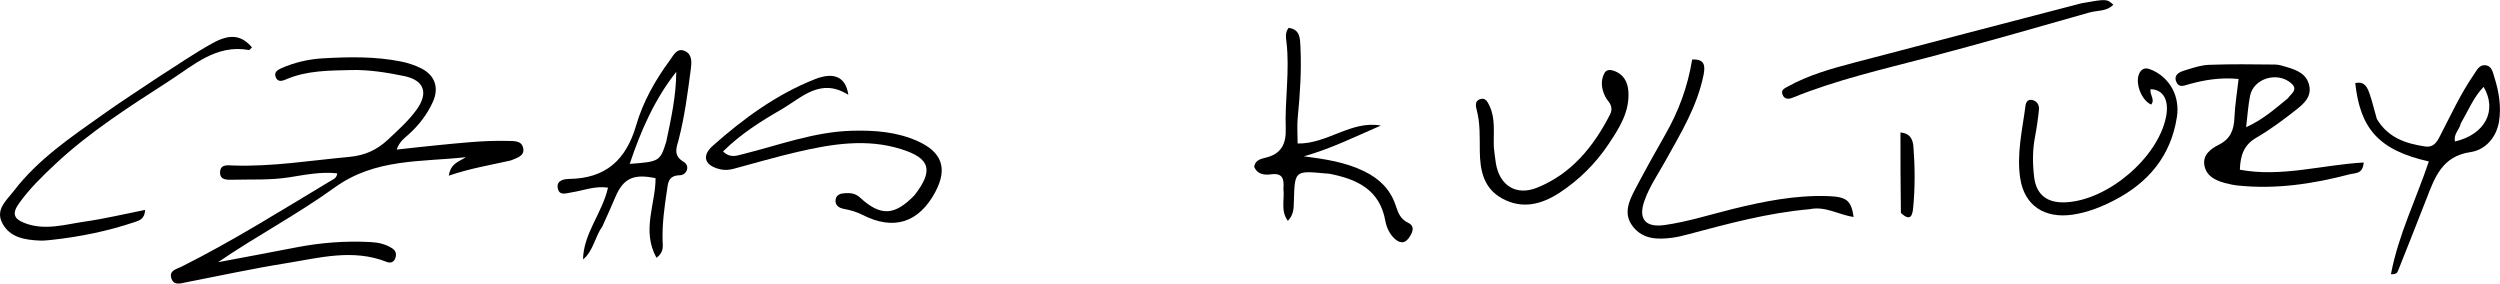 <svg version="1.1" id="Layer_1" xmlns="http://www.w3.org/2000/svg" xmlns:xlink="http://www.w3.org/1999/xlink" x="0px" y="0px" enable-background="new 0 0 1024 576" xml:space="preserve" viewBox="100.27 236.78 815.17 92.48">
<path fill="#000000" opacity="1" stroke="none" d=" M266.766,289.115   C259.963,290.667 253.465,291.687 246.606,294.068   C247.237,289.926 250.034,289.462 252.178,288.03   C237.557,289.655 222.612,288.363 209.363,297.937   C197.289,306.661 183.973,313.665 171.366,322.278   C179.858,320.672 188.356,319.102 196.839,317.45   C204.884,315.883 212.989,315.272 221.171,315.711   C223.695,315.846 226.123,316.384 228.257,317.825   C229.374,318.579 229.593,319.711 229.186,320.918   C228.724,322.291 227.593,322.67 226.375,322.186   C215.33,317.797 204.345,320.883 193.432,322.629   C182.611,324.36 171.888,326.707 161.124,328.794   C159.18,329.171 156.852,330.081 156.098,327.373   C155.423,324.948 157.901,324.509 159.434,323.742   C176.128,315.393 191.899,305.444 207.885,295.868   C208.832,295.301 210.071,294.965 210.222,293.299   C204.864,292.702 199.647,293.805 194.492,294.608   C188.342,295.567 182.206,295.229 176.063,295.384   C174.277,295.429 171.928,295.532 172.029,292.904   C172.131,290.236 174.568,290.681 176.275,290.741   C188.976,291.19 201.468,289.1 214.045,287.954   C219.208,287.484 223.172,285.704 226.856,282.229   C230.134,279.138 233.511,276.161 236.141,272.498   C240.025,267.088 238.624,262.94 232.02,261.573   C226.345,260.398 220.468,259.475 214.71,259.619   C207.621,259.798 200.343,259.729 193.578,262.647   C192.31,263.194 190.879,263.647 190.182,261.966   C189.494,260.308 190.832,259.537 192.068,258.993   C196.38,257.1 200.979,256.056 205.607,255.794   C214.078,255.314 222.593,255.161 230.984,256.826   C233.242,257.274 235.508,258.026 237.568,259.047   C242.051,261.267 243.504,265.334 241.439,269.935   C239.583,274.069 236.848,277.626 233.447,280.664   C232.121,281.849 230.56,282.886 229.612,285.555   C234.102,285.069 238.077,284.604 242.06,284.215   C250.005,283.441 257.944,282.519 265.949,282.729   C267.927,282.781 270.373,282.597 270.867,285.081   C271.373,287.625 268.974,288.227 266.766,289.115  z"/>
<path fill="#000000" opacity="1" stroke="none" d=" M866.496,293.592   C854.284,296.8 842.334,298.546 830.093,297.286   C828.612,297.133 827.134,296.822 825.694,296.435   C822.492,295.575 819.55,294.078 819.022,290.499   C818.529,287.161 821.29,285.215 823.693,284.016   C827.574,282.079 828.675,279.162 828.844,275.182   C829.017,271.085 829.7,267.01 830.205,262.528   C824.381,261.969 819.192,262.802 814.091,264.221   C812.416,264.687 810.741,265.558 809.869,263.398   C808.998,261.24 810.811,260.316 812.364,259.827   C815.047,258.983 817.818,258.024 820.583,257.917   C827.733,257.639 834.9,257.758 842.06,257.825   C843.362,257.838 844.682,258.283 845.956,258.659   C849.227,259.628 852.411,260.879 853.241,264.675   C854.053,268.387 851.419,270.647 848.987,272.56   C844.817,275.841 840.523,279.042 835.949,281.706   C831.917,284.055 830.779,287.406 830.617,292.12   C844.158,294.641 857.396,290.526 871,289.762   C870.682,293.503 868.527,293.117 866.496,293.592  M846.284,268.818   C847.308,267.317 849.777,266.014 847.33,263.902   C842.815,260.003 835.097,262.343 833.952,268.001   C833.31,271.175 833.122,274.441 832.658,278.26   C837.967,275.849 841.824,272.5 846.284,268.818  z"/>
<path fill="#000000" opacity="1" stroke="none" d=" M398.452,300.448   C404.762,292.314 403.603,288.379 394.093,285.403   C382.741,281.852 371.448,283.727 360.257,286.327   C353.303,287.942 346.439,289.942 339.544,291.804   C338.062,292.204 336.603,292.325 335.107,291.981   C330.088,290.827 328.892,287.68 332.683,284.314   C342.67,275.447 353.424,267.58 365.943,262.617   C372.295,260.099 376.058,261.932 376.891,267.712   C367.764,261.911 361.662,268.66 354.903,272.554   C348.202,276.416 341.684,280.557 336.036,286.159   C338.397,288.451 340.477,287.534 342.517,287.029   C354.274,284.117 365.723,279.75 378.027,279.417   C385.387,279.218 392.641,279.727 399.503,282.809   C407.408,286.36 409.311,291.679 405.298,299.274   C399.956,309.384 391.693,312.061 381.521,306.848   C379.549,305.838 377.539,305.284 375.397,304.882   C373.872,304.597 372.461,303.741 372.733,301.86   C372.963,300.27 374.354,299.842 375.738,299.773   C377.539,299.682 379.107,299.734 380.726,301.226   C387.392,307.368 391.99,307.126 398.452,300.448  z"/>
<path fill="#000000" opacity="1" stroke="none" d=" M296.686,310.582   C294.149,314.191 293.754,318.621 290.378,321.367   C290.54,312.804 296.643,306.305 298.522,297.96   C294.192,297.337 290.482,298.92 286.67,299.501   C284.889,299.773 282.663,300.755 282.141,298.166   C281.627,295.619 284.153,295.148 285.808,295.125   C297.726,294.96 304.389,289.033 307.713,277.607   C309.922,270.012 313.921,262.89 318.702,256.415   C319.901,254.792 321.034,252.149 323.721,253.477   C325.965,254.587 325.82,257.038 325.529,259.252   C324.51,266.995 323.529,274.744 321.552,282.325   C320.861,284.975 319.662,287.449 323.225,289.586   C325.373,290.873 324.226,293.875 321.908,293.924   C318.034,294.006 318.07,296.702 317.732,298.942   C316.915,304.365 316.148,309.813 316.328,315.339   C316.384,317.068 316.788,319.013 314.33,320.848   C309.403,311.954 314.047,303.31 314.027,294.887   C306.789,293.347 303.495,294.948 300.886,301.104   C299.586,304.171 298.215,307.208 296.686,310.582  M317.507,283.001   C319.083,275.509 320.753,268.031 320.776,260.199   C313.712,269.156 309.262,279.29 305.599,290.217   C315.28,289.508 315.522,289.366 317.507,283.001  z"/>
<path fill="#000000" opacity="1" stroke="none" d=" M518.758,298.361   C519.016,294.978 518.443,293.124 514.696,293.624   C512.722,293.888 510.259,293.758 509.219,291.144   C509.528,289.052 511.35,288.568 512.841,288.224   C518,287.033 519.674,283.76 519.505,278.751   C519.186,269.306 520.861,259.87 519.737,250.404   C519.566,248.966 519.266,247.406 520.438,245.869   C524.26,246.323 524.178,249.425 524.306,252.084   C524.672,259.745 524.186,267.383 523.429,275.015   C523.154,277.79 523.385,280.616 523.385,283.568   C533.07,283.77 540.794,275.973 550.527,277.718   C542.22,281.325 534.171,285.293 525.436,287.754   C532.246,288.642 538.875,289.609 545.055,292.609   C549.934,294.976 553.524,298.408 555.301,303.593   C556.103,305.934 556.721,308.146 559.414,309.42   C561.936,310.613 560.732,312.915 559.533,314.528   C558.095,316.463 556.356,315.93 554.841,314.446   C553.236,312.873 552.345,310.811 551.965,308.71   C550.132,298.582 542.714,295.215 533.89,293.457   C533.403,293.36 532.895,293.373 532.398,293.327   C522.433,292.4 522.436,292.4 522.16,302.488   C522.101,304.636 522.127,306.819 520.205,308.796   C517.801,305.608 519.143,302.054 518.758,298.361  z"/>
<path fill="#000000" opacity="1" stroke="none" d=" M875.282,275.56   C878.967,281.751 884.72,283.579 890.985,284.535   C893.729,284.954 894.804,283.195 895.85,281.176   C899.364,274.389 902.555,267.422 906.909,261.099   C907.844,259.741 908.635,257.917 910.537,258.038   C912.823,258.184 913.107,260.428 913.639,262.09   C915.123,266.728 915.874,271.631 915.129,276.352   C914.33,281.416 910.822,285.641 905.811,286.375   C896.609,287.721 894.195,294.538 891.482,301.547   C888.425,309.445 885.273,317.305 882.149,325.176   C881.891,325.826 881.42,326.269 879.881,326.177   C882.31,313.309 888.151,301.649 892.233,289.423   C875.659,285.715 869.843,278.485 868.241,263.866   C871.37,263.163 872.253,265.411 872.984,267.556   C873.837,270.063 874.431,272.658 875.282,275.56  M902.651,277.028   C902.278,279.003 900.183,280.516 900.775,282.909   C910.568,280.632 914.648,272.852 910.101,265.105   C906.867,268.403 905.233,272.595 902.651,277.028  z"/>
<path fill="#000000" opacity="1" stroke="none" d=" M690.323,304.993   C676.59,306.205 663.758,309.727 650.9,313.132   C649.13,313.6 647.343,314.073 645.534,314.302   C640.776,314.905 636.043,314.883 632.734,310.682   C629.486,306.56 631.378,302.417 633.421,298.533   C636.598,292.495 639.907,286.523 643.295,280.601   C647.624,273.037 650.603,265.004 652.024,256.195   C656.132,255.939 656.337,258.253 655.748,261.191   C653.68,271.509 648.249,280.337 643.247,289.347   C640.911,293.553 638.169,297.517 636.514,302.108   C634.365,308.071 636.63,311.063 643.069,310.155   C650.491,309.108 657.638,306.818 664.894,305.018   C675.234,302.453 685.673,300.349 696.407,300.727   C702.45,300.941 703.88,302.18 704.683,307.517   C699.88,306.887 695.597,303.895 690.323,304.993  z"/>
<path fill="#000000" opacity="1" stroke="none" d=" M151.93,261.897   C157.991,258.058 163.608,254.152 169.566,250.863   C175.387,247.65 179.038,248.291 182.431,252.23   C182.084,252.53 181.681,253.138 181.398,253.087   C170.804,251.167 163.343,258.06 155.638,263.04   C142.666,271.425 129.533,279.732 118.18,290.394   C113.959,294.358 109.836,298.358 106.438,303.142   C104.021,306.545 104.94,308.208 108.289,309.505   C114.906,312.068 121.474,309.954 127.985,309.023   C134.482,308.095 140.891,306.546 147.585,305.22   C147.462,308.169 145.744,308.662 144.247,309.167   C135.408,312.151 126.316,314.002 117.048,315.005   C115.725,315.148 114.383,315.282 113.06,315.217   C108.276,314.98 103.484,314.223 101.023,309.546   C98.662,305.058 102.453,302.067 104.768,299.042   C112.684,288.7 123.393,281.524 133.836,274.097   C139.665,269.951 145.695,266.089 151.93,261.897  z"/>
<path fill="#000000" opacity="1" stroke="none" d=" M801.507,265.86   C801.136,267.747 803.076,269.231 801.691,270.878   C798.262,269.363 796.132,263.069 798.104,260.205   C799.194,258.62 800.639,259.003 802.101,259.672   C807.994,262.368 811.097,268.378 810.094,274.907   C808.137,287.644 800.753,296.371 789.643,302.097   C785.409,304.28 780.965,306.062 776.061,306.777   C767.029,308.095 760.383,303.901 759.008,294.97   C757.774,286.955 759.713,279.075 760.728,271.173   C760.866,270.097 761.488,269.18 762.661,269.345   C764.425,269.593 765.261,270.93 765.099,272.579   C764.805,275.548 764.377,278.514 763.814,281.445   C762.985,285.752 763.024,290.095 763.521,294.379   C764.212,300.332 767.787,303.04 773.846,302.746   C787.572,302.082 803.843,288.251 806.532,274.963   C807.627,269.551 805.735,265.971 801.507,265.86  z"/>
<path fill="#000000" opacity="1" stroke="none" d=" M587.353,284.669   C587.58,286.77 587.762,288.422 588.033,290.06   C589.232,297.28 594.638,300.718 601.427,297.992   C612.679,293.473 619.846,284.626 625.241,274.143   C625.978,272.711 625.855,271.247 624.796,269.927   C624.381,269.41 623.978,268.862 623.69,268.27   C622.47,265.764 622.08,263.16 623.425,260.614   C624.071,259.392 625.423,259.473 626.558,259.878   C629.585,260.956 630.97,263.384 631.215,266.386   C631.768,273.168 628.206,278.642 624.73,283.84   C620.555,290.081 615.19,295.427 608.863,299.579   C602.99,303.433 596.618,305.115 590.021,301.471   C584.022,298.159 582.861,292.335 582.786,286.071   C582.732,281.589 582.963,277.083 581.782,272.664   C581.455,271.441 581.109,269.802 582.726,269.166   C584.671,268.4 585.375,270.09 585.994,271.408   C587.914,275.504 587.212,279.909 587.353,284.669  z"/>
<path fill="#000000" opacity="1" stroke="none" d=" M778.997,237.842   C787.167,236.395 787.167,236.395 789.362,238.312   C787.181,240.573 784.12,240.129 781.532,240.865   C764.109,245.819 746.698,250.827 729.182,255.436   C714.231,259.371 699.142,262.783 684.769,268.639   C683.335,269.223 682.045,269.132 681.466,267.556   C680.926,266.089 682.201,265.557 683.222,264.993   C689.983,261.252 697.351,259.179 704.754,257.235   C729.361,250.772 753.979,244.351 778.997,237.842  z"/>
<path fill="#000000" opacity="1" stroke="none" d=" M720.092,306.203   C719.95,297.28 719.95,288.766 719.95,279.99   C723.164,280.209 724.011,282.341 724.188,284.698   C724.683,291.294 724.734,297.91 724.096,304.5   C723.877,306.76 723.362,309.29 720.092,306.203  z"/>
</svg>